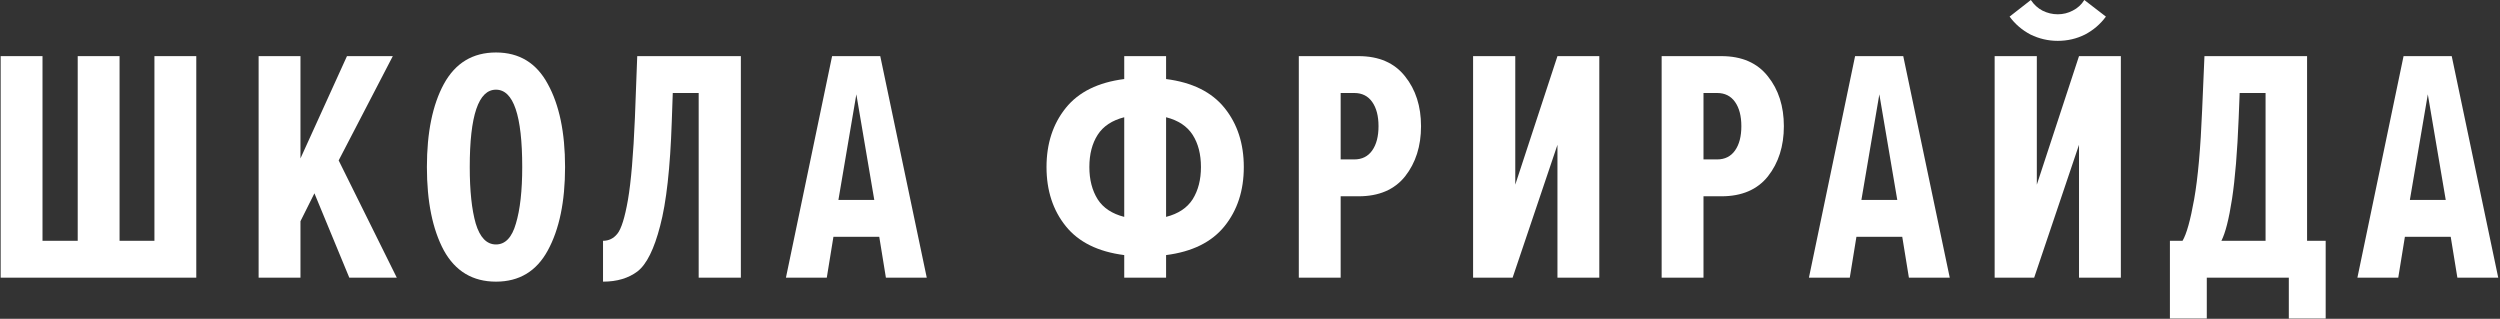 <svg width="1145" height="146" viewBox="0 0 1145 146" fill="none" xmlns="http://www.w3.org/2000/svg">
<rect x="0" y="0" width="1145" height="146" fill="#333333" stroke="none"/>
<path d="M1122.43 108.459H1101.44L1098.4 127.17H1079.69L1100.83 25.707H1122.89L1144.19 127.17H1125.48L1122.43 108.459ZM1103.72 91.574H1120.15L1111.94 43.201L1103.72 91.574Z" fill="white"/>
<path d="M999.601 110.285C1001.43 107.242 1003.2 100.904 1004.92 91.27C1006.65 81.534 1007.87 67.895 1008.58 50.35L1009.64 25.707H1056.64V110.285H1065.16V145.88H1048.28V127.17H1010.71V145.88H993.82V110.285H999.601ZM1025.31 54.153C1024.7 69.466 1023.69 81.788 1022.27 91.118C1020.85 100.346 1019.22 106.735 1017.4 110.285H1037.63V42.593H1025.76L1025.31 54.153Z" fill="white"/>
<path d="M932.866 25.708V84.577L952.185 25.708H971.352V127.17H952.185V66.323L931.649 127.17H913.547V25.708H932.866ZM942.45 18.71C938.089 18.71 933.931 17.747 929.976 15.82C926.122 13.792 922.928 11.054 920.393 7.606L930.128 0C931.548 2.13 933.323 3.752 935.452 4.868C937.683 5.983 940.016 6.541 942.45 6.541C944.883 6.541 947.165 5.983 949.295 4.868C951.526 3.752 953.301 2.13 954.619 0L964.507 7.606C961.971 11.054 958.777 13.792 954.923 15.82C951.069 17.747 946.912 18.71 942.45 18.71Z" fill="white"/>
<path d="M871.233 108.459H850.241L847.199 127.17H828.488L849.632 25.707H871.689L892.986 127.17H874.275L871.233 108.459ZM852.523 91.574H868.951L860.737 43.201L852.523 91.574Z" fill="white"/>
<path d="M761.033 25.707H788.414C797.744 25.707 804.843 28.801 809.71 34.987C814.578 41.071 817.012 48.677 817.012 57.804C817.012 66.931 814.578 74.588 809.71 80.774C804.843 86.859 797.744 89.901 788.414 89.901H780.2V127.17H761.033V25.707ZM797.541 57.804C797.541 53.139 796.578 49.438 794.651 46.7C792.724 43.962 789.986 42.593 786.436 42.593H780.2V73.016H786.436C789.986 73.016 792.724 71.647 794.651 68.909C796.578 66.171 797.541 62.469 797.541 57.804Z" fill="white"/>
<path d="M693.995 25.707V84.577L713.313 25.707H732.48V127.17H713.313V66.323L692.778 127.17H674.676V25.707H693.995Z" fill="white"/>
<path d="M594.854 25.707H622.235C631.564 25.707 638.663 28.801 643.531 34.987C648.399 41.071 650.833 48.677 650.833 57.804C650.833 66.931 648.399 74.588 643.531 80.774C638.663 86.859 631.564 89.901 622.235 89.901H614.02V127.17H594.854V25.707ZM631.362 57.804C631.362 53.139 630.398 49.438 628.471 46.7C626.544 43.962 623.806 42.593 620.257 42.593H614.02V73.016H620.257C623.806 73.016 626.544 71.647 628.471 68.909C630.398 66.171 631.362 62.469 631.362 57.804Z" fill="white"/>
<path d="M569.662 76.515C569.662 87.264 566.721 96.29 560.839 103.591C554.957 110.893 546.033 115.304 534.066 116.826V127.17H514.9V116.826C502.933 115.304 494.009 110.893 488.127 103.591C482.245 96.29 479.304 87.264 479.304 76.515C479.304 65.765 482.245 56.739 488.127 49.438C494.009 42.136 502.933 37.725 514.9 36.204V25.707H534.066V36.204C546.033 37.725 554.957 42.136 560.839 49.438C566.721 56.739 569.662 65.765 569.662 76.515ZM498.927 76.515C498.927 82.295 500.195 87.213 502.73 91.27C505.266 95.225 509.322 97.912 514.9 99.332V53.697C509.322 55.117 505.266 57.804 502.73 61.759C500.195 65.714 498.927 70.633 498.927 76.515ZM534.066 99.332C539.644 97.912 543.7 95.225 546.236 91.27C548.771 87.213 550.039 82.295 550.039 76.515C550.039 70.633 548.771 65.714 546.236 61.759C543.7 57.804 539.644 55.117 534.066 53.697V99.332Z" fill="white"/>
<path d="M402.701 108.459H381.709L378.667 127.17H359.957L381.101 25.707H403.158L424.454 127.17H405.744L402.701 108.459ZM383.991 91.574H400.42L392.205 43.201L383.991 91.574Z" fill="white"/>
<path d="M276.185 110.285C278.822 110.285 281.002 109.22 282.726 107.09C284.551 104.859 286.174 99.687 287.594 91.574C289.013 83.36 290.078 70.835 290.788 54.001L291.853 25.707H339.313V127.17H319.994V42.593H308.129L307.673 55.675C306.963 76.87 305.188 92.791 302.349 103.439C299.611 114.087 296.163 121.034 292.005 124.279C287.847 127.423 282.574 128.995 276.185 128.995V110.285Z" fill="white"/>
<path d="M195.522 76.515C195.522 60.695 198.108 48.018 203.28 38.486C208.553 28.852 216.514 24.034 227.162 24.034C237.81 24.034 245.721 28.852 250.893 38.486C256.166 48.018 258.803 60.695 258.803 76.515C258.803 92.335 256.166 105.062 250.893 114.696C245.721 124.229 237.81 128.995 227.162 128.995C216.514 128.995 208.553 124.229 203.28 114.696C198.108 105.062 195.522 92.335 195.522 76.515ZM239.18 76.515C239.18 52.886 235.174 41.072 227.162 41.072C219.151 41.072 215.145 52.886 215.145 76.515C215.145 87.366 216.058 95.986 217.883 102.375C219.81 108.764 222.903 111.958 227.162 111.958C231.422 111.958 234.464 108.764 236.289 102.375C238.216 95.986 239.18 87.366 239.18 76.515Z" fill="white"/>
<path d="M144.004 88.532L137.615 101.31V127.17H118.449V25.707H137.615V72.559L158.912 25.707H179.904L155.109 73.472L181.729 127.17H159.977L144.004 88.532Z" fill="white"/>
<path d="M89.897 127.17H0.301V25.707H19.467V110.285H35.592V25.707H54.758V110.285H70.731V25.707H89.897V127.17Z" fill="white"/>
</svg>
